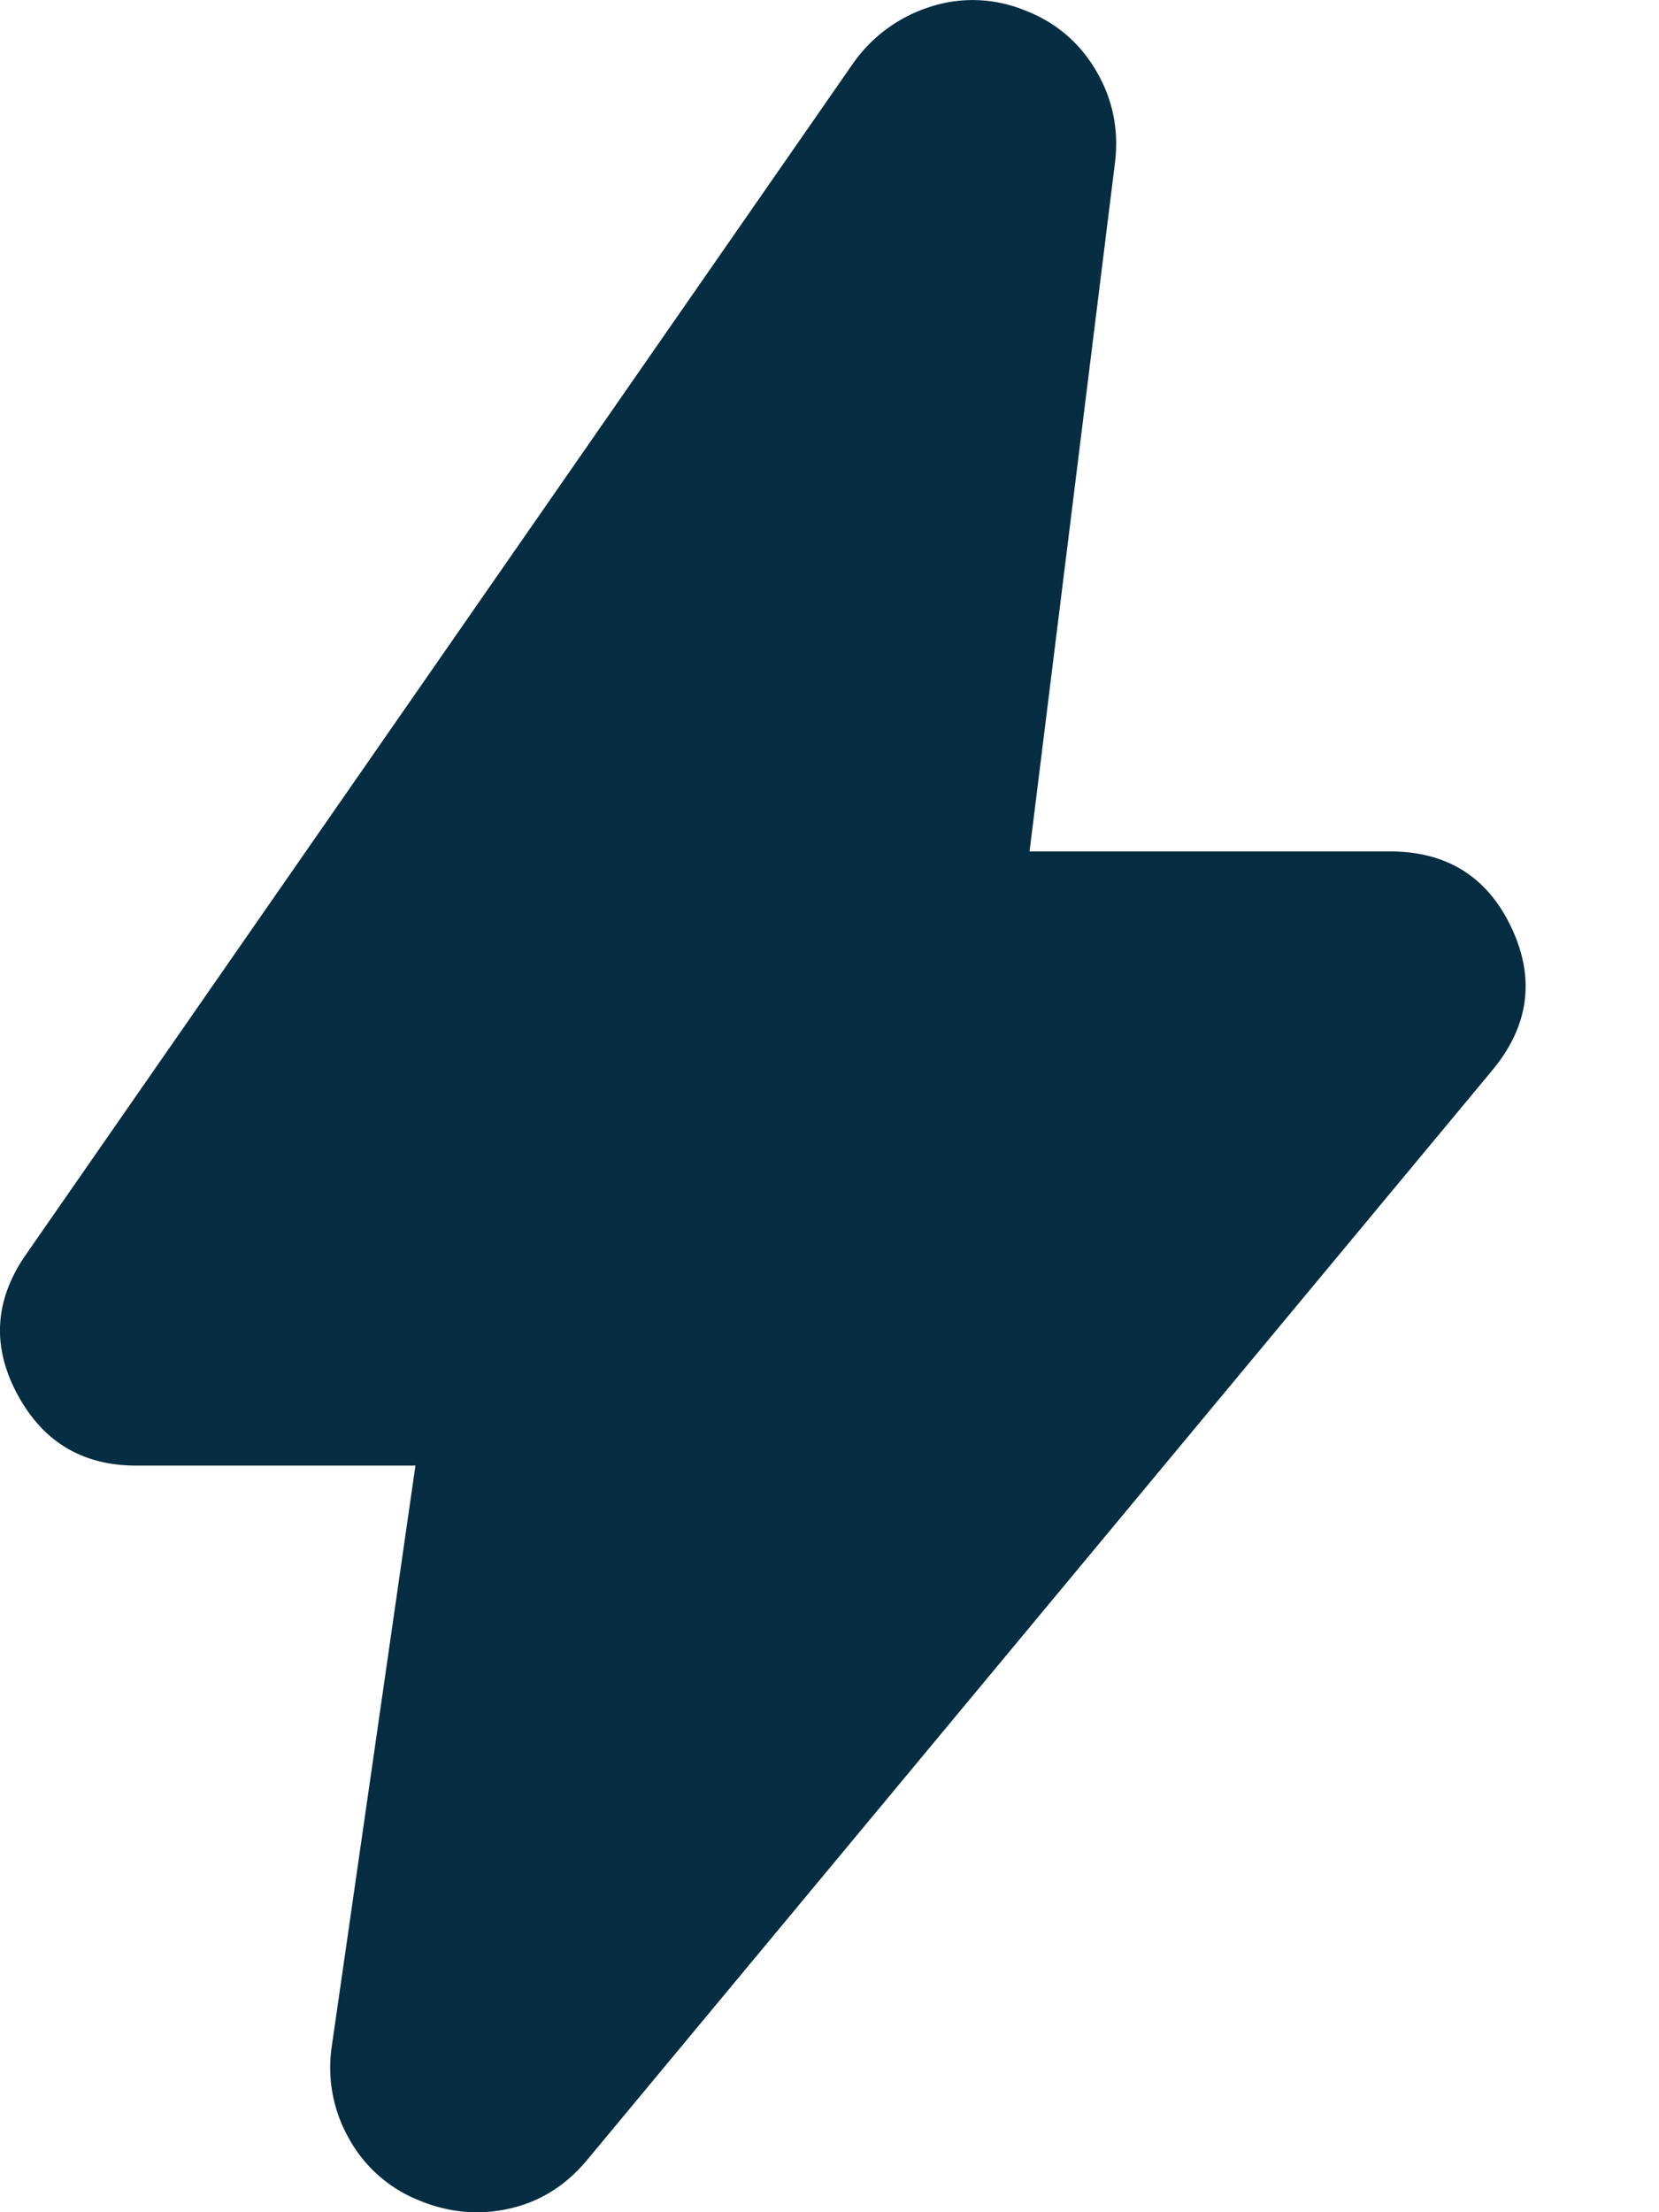 <svg fill="none" height="16" viewBox="0 0 12 16" width="12" xmlns="http://www.w3.org/2000/svg"><path d="M3.005 10.6H.985c-.388 0-.675-.172-.86-.517-.185-.345-.165-.68.061-1.007L6.17.459a1.08 1.08 0 01.553-.408.992.992 0 01.68.02c.229.086.403.233.525.44s.167.432.136.673l-.617 4.974h2.607c.413 0 .707.185.88.554s.124.715-.145 1.035l-6.543 7.876c-.155.186-.343.303-.566.352s-.442.027-.66-.065a1 1 0 01-.497-.445 1.037 1.037 0 01-.124-.659z" fill="#062d41"/></svg>